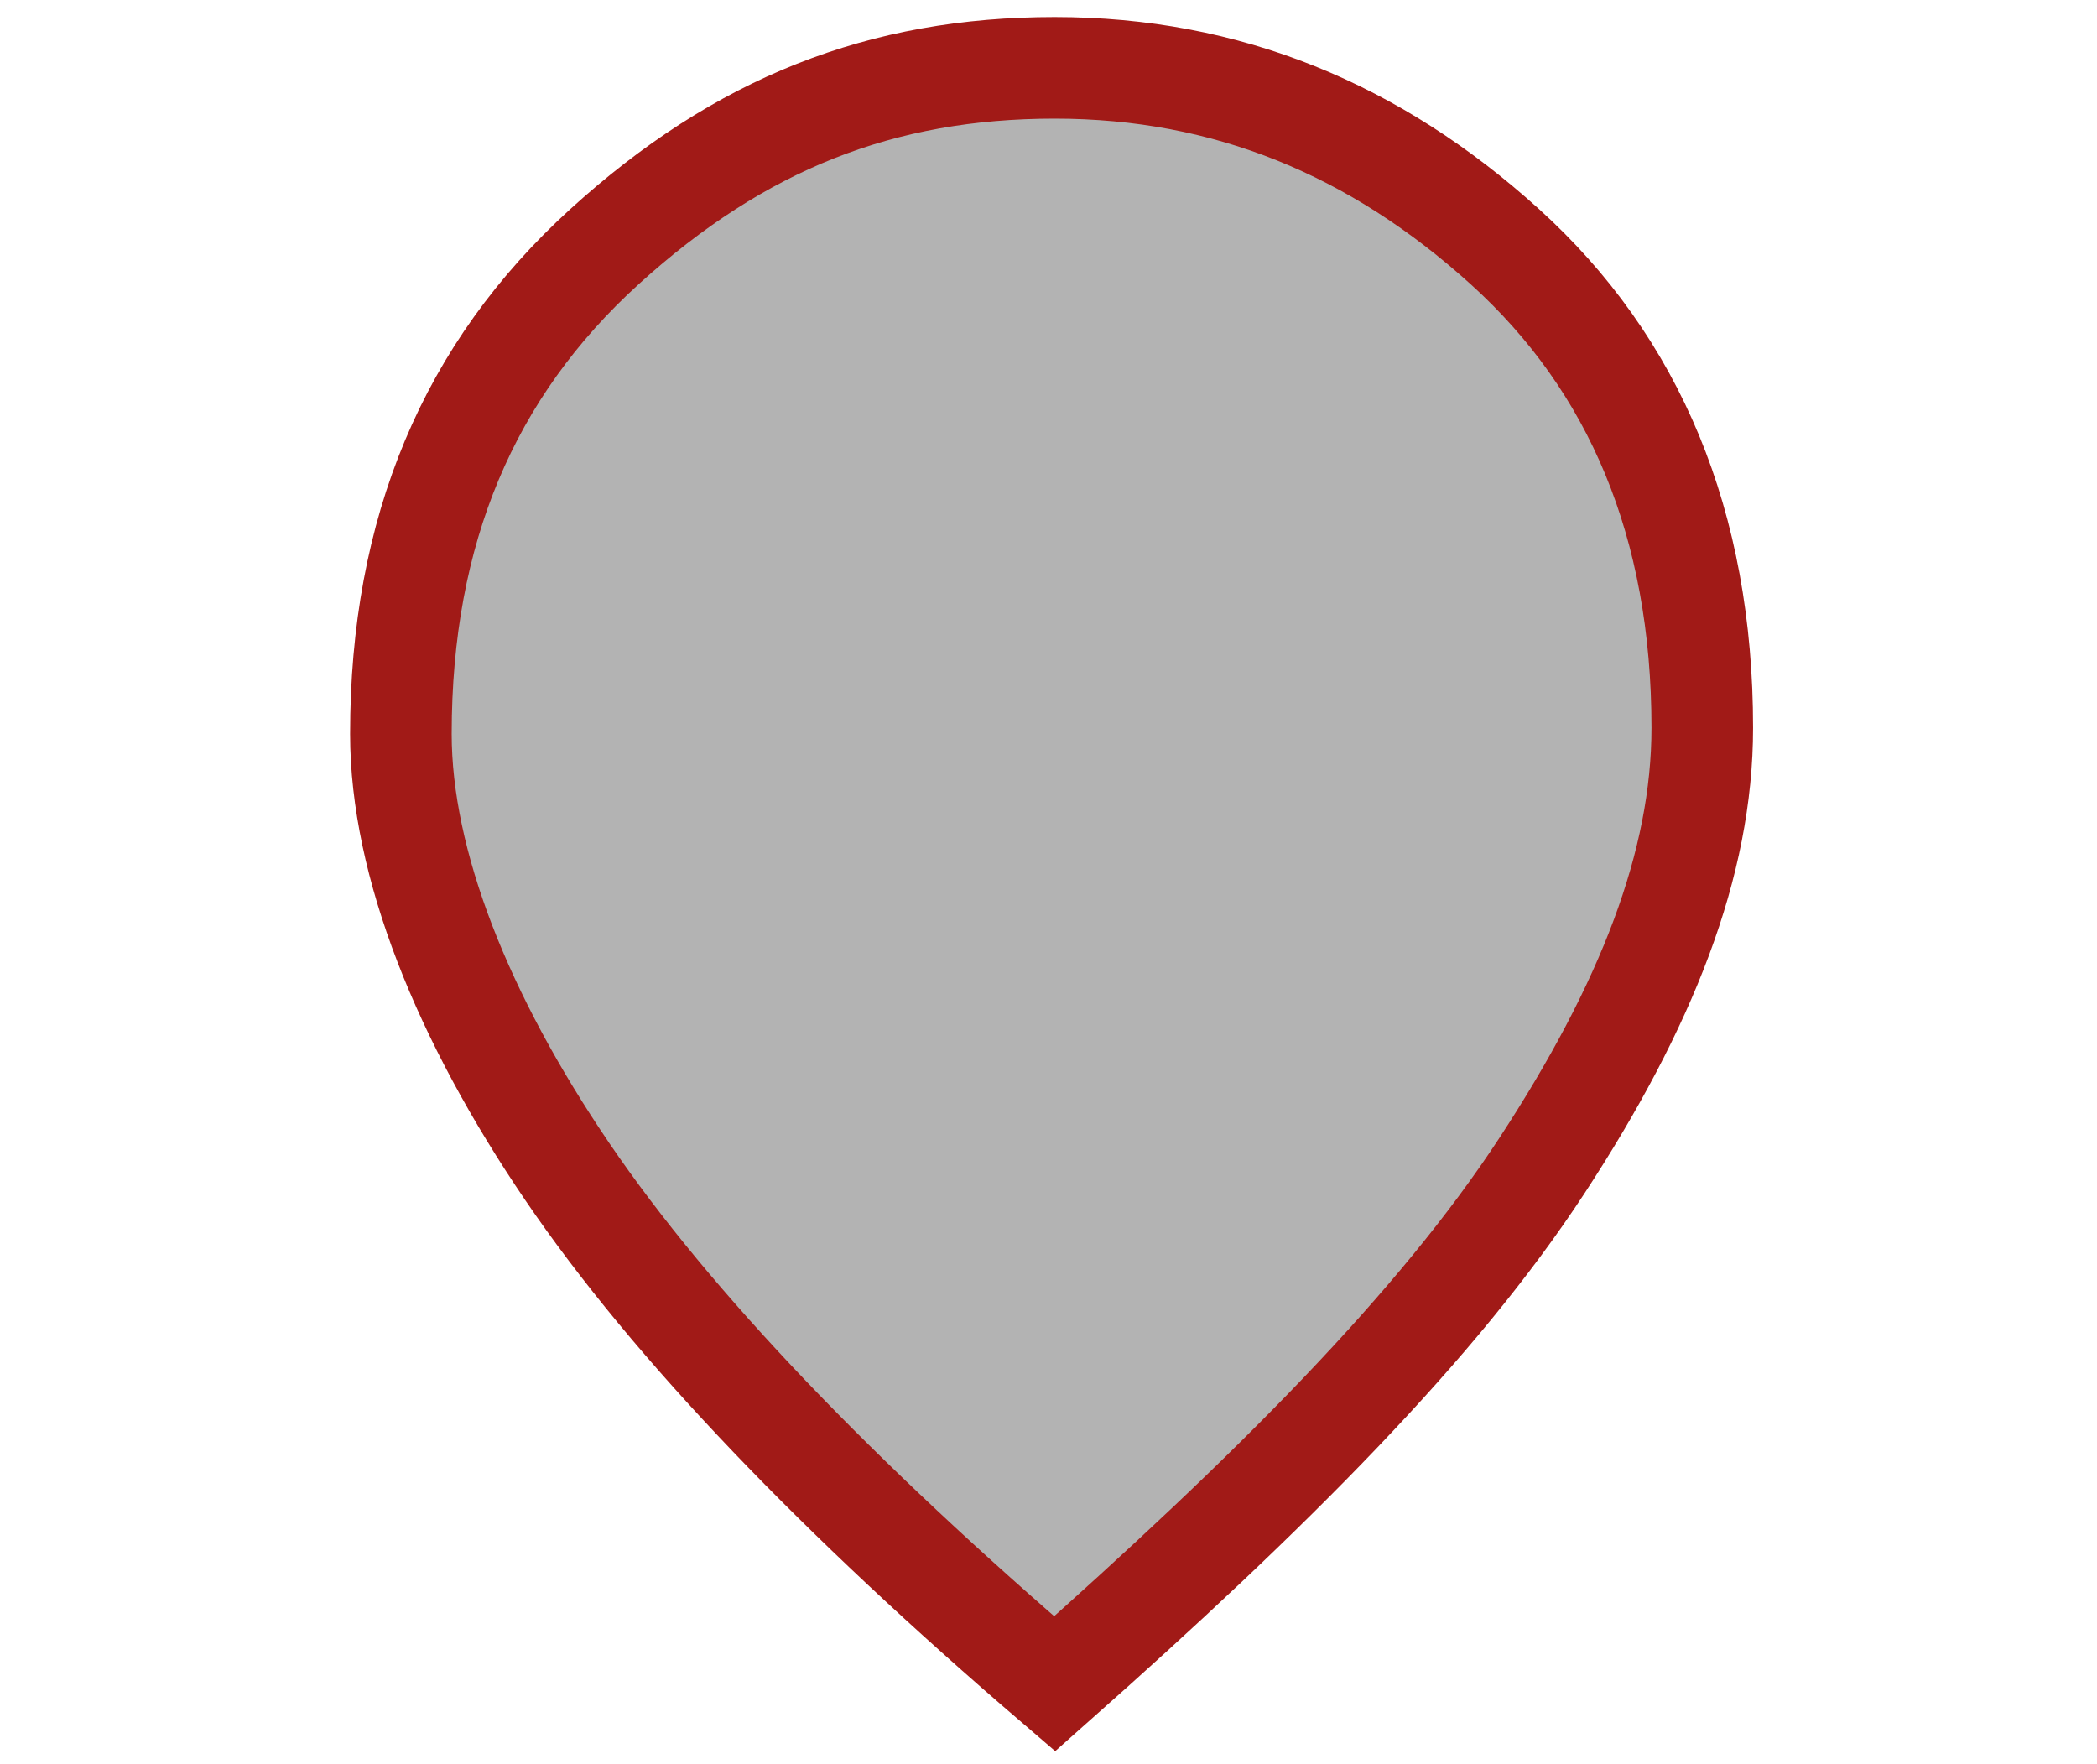 <?xml version="1.0" encoding="utf-8"?>
<!-- Generator: Adobe Illustrator 25.0.1, SVG Export Plug-In . SVG Version: 6.00 Build 0)  -->
<svg version="1.1" id="Calque_1" xmlns="http://www.w3.org/2000/svg" xmlns:xlink="http://www.w3.org/1999/xlink" x="0px" y="0px"
	 width="34px" height="28.6px" viewBox="0 0 34 28.6" style="enable-background:new 0 0 34 28.6;" xml:space="preserve">
<style type="text/css">
	.st0{fill:#B3B3B3;stroke:#A11A17;stroke-width:1.647;stroke-miterlimit:8.235;}
</style>
<g id="location_on_1_">
	<g>
		<path id="location_on_2_1_" class="st0" d="M17.1,27.3c-3.5-3-6.2-5.8-7.9-8.3s-2.7-5-2.7-7.1C6.5,8.6,7.6,6,9.8,4
			s4.5-2.9,7.3-2.9s5.2,1,7.3,2.9s3.2,4.5,3.2,7.8c0,2.2-0.9,4.5-2.6,7.1S20.6,24.2,17.1,27.3z"/>
	</g>
</g>
</svg>
